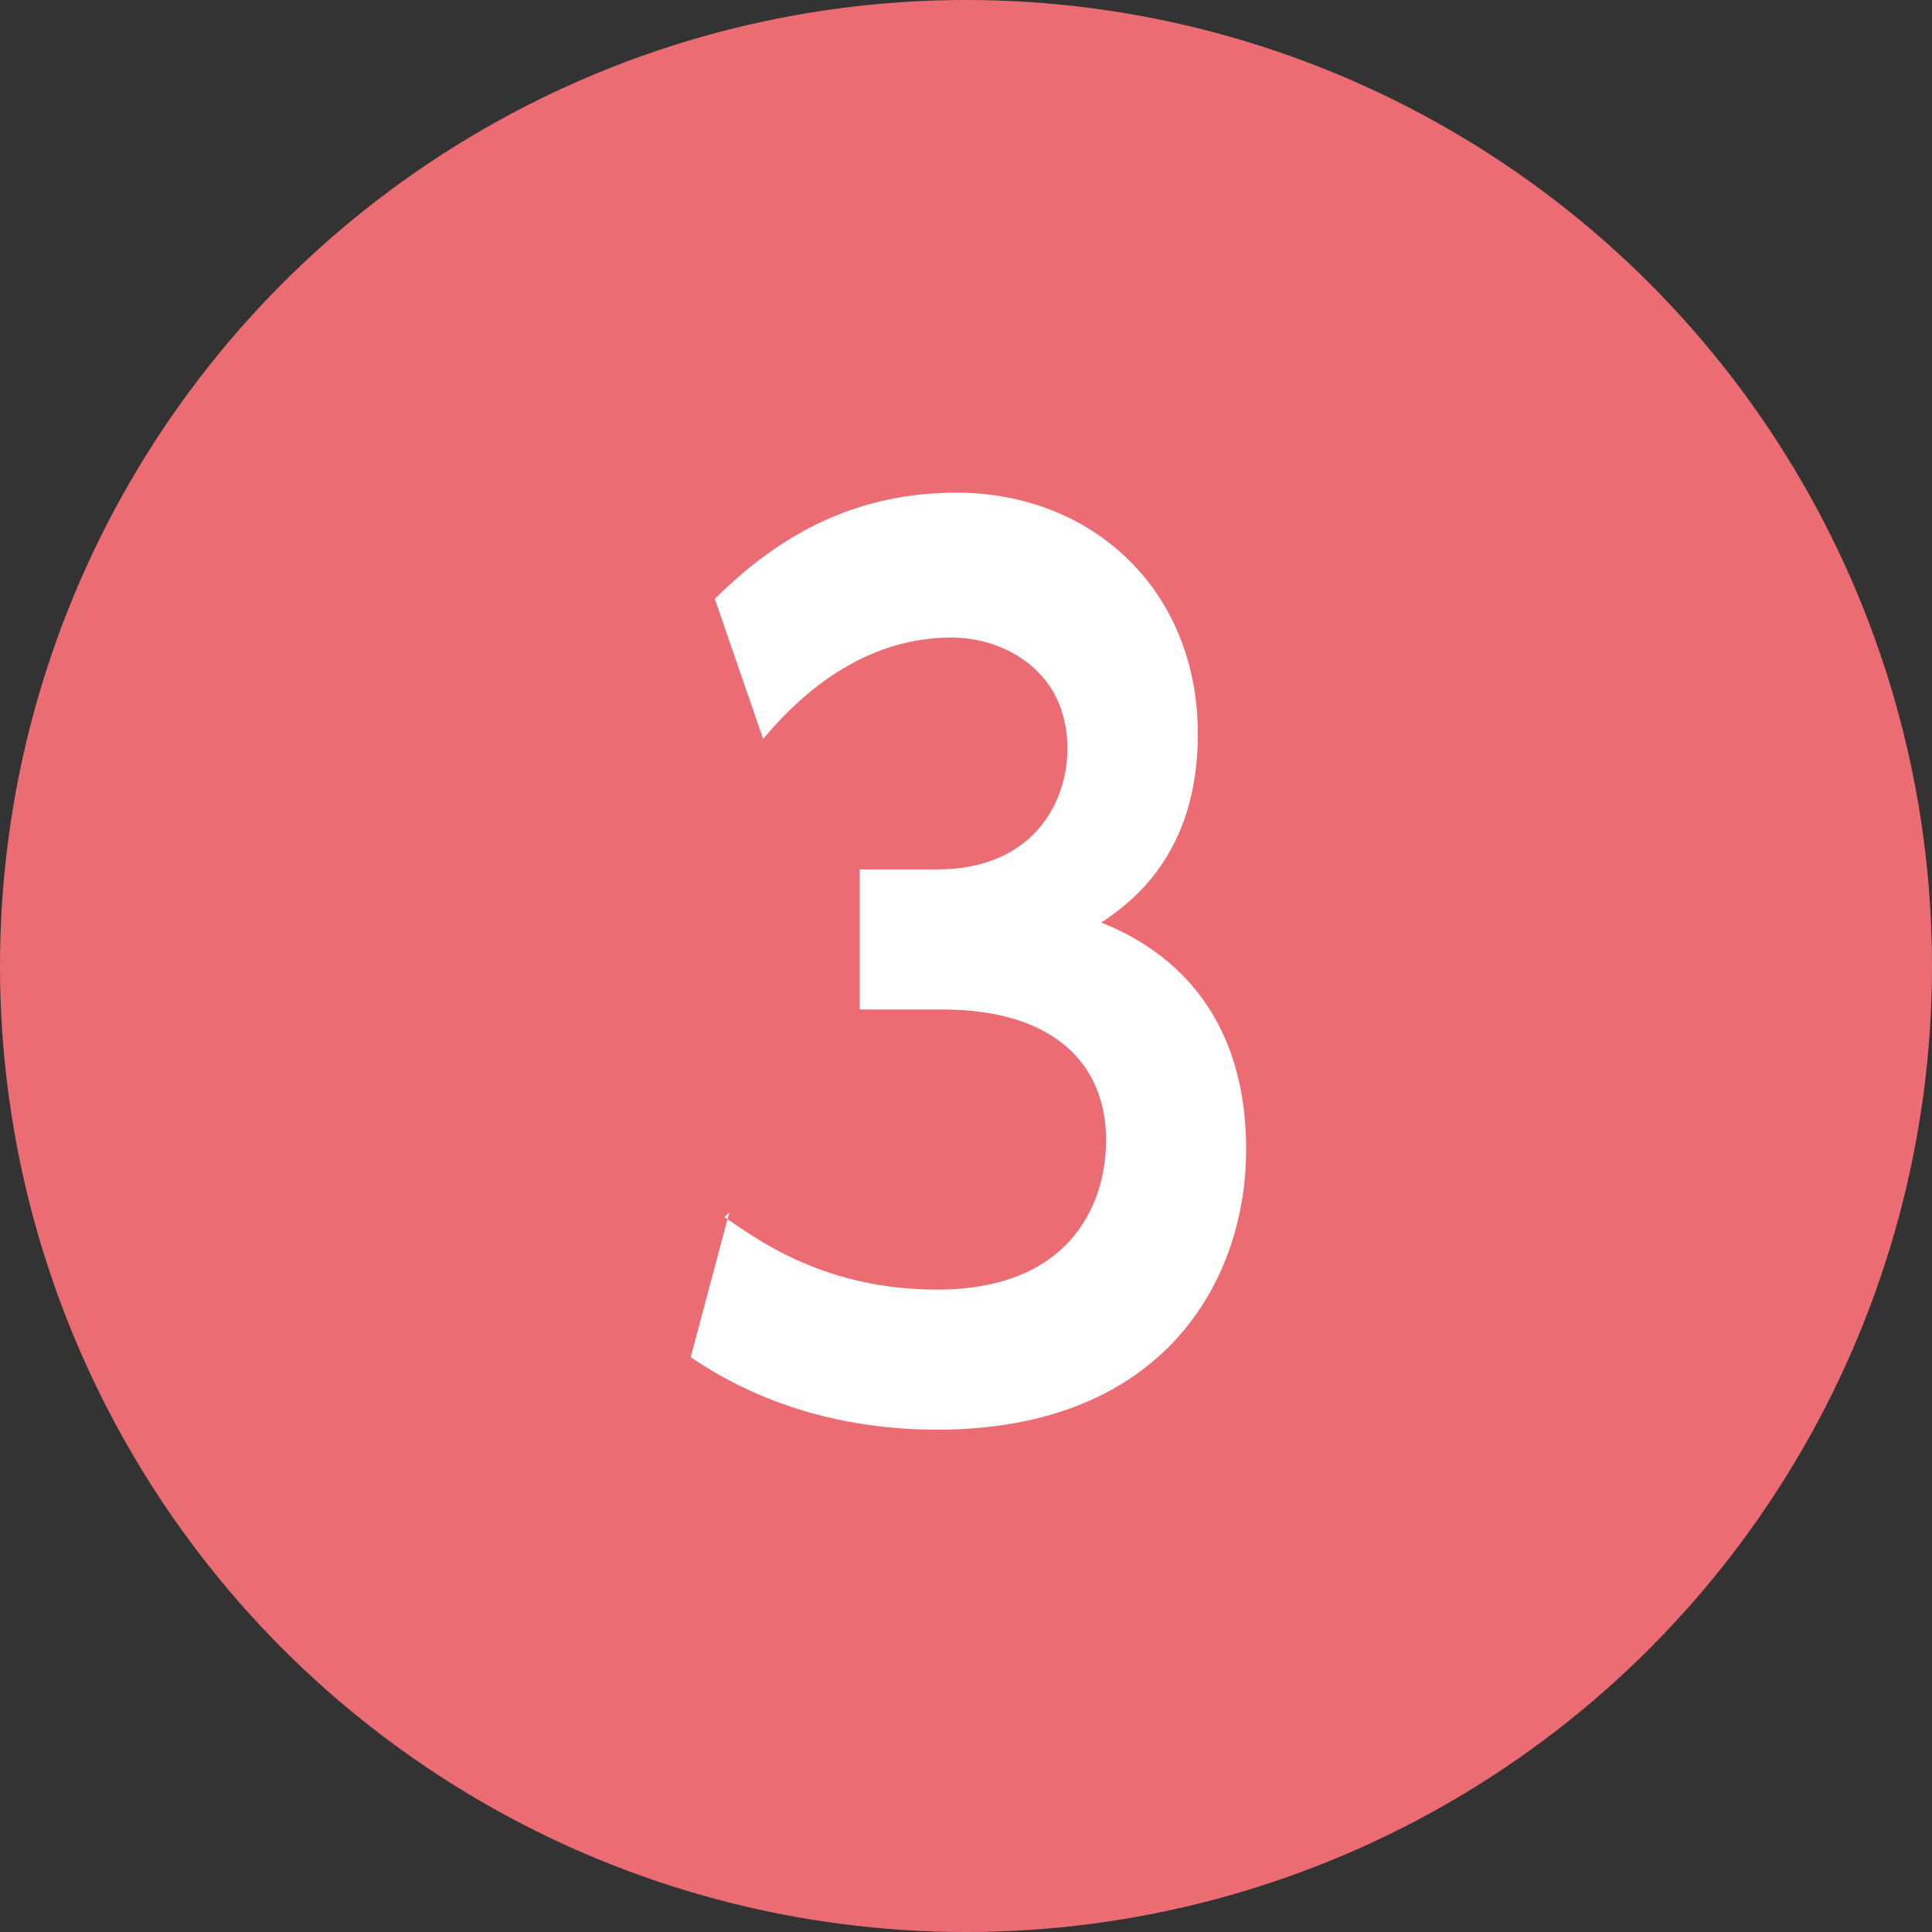<svg xmlns="http://www.w3.org/2000/svg" viewBox="0 0 40 40"><rect x="0" y="0" width="40" height="40" fill="#333333" stroke="none"/><circle cx="20" cy="20" r="20" style="fill:#eb6d73"/><path d="M15 25.2c.6.4 2 1.5 4.4 1.5 2.7 0 3.5-1.7 3.5-3.1 0-1.5-1-2.7-3.4-2.7h-1.7V18h1.6c2 0 2.7-1.4 2.7-2.5 0-1.6-1.3-2.3-2.4-2.3-1.6 0-2.9.9-3.9 2.1l-1-2.9c1.4-1.4 3-2.2 5-2.2 2.8 0 5 2 5 5 0 2.5-1.4 3.5-2 3.9 1 .4 3 1.5 3 4.7 0 2.7-1.7 5.8-6.4 5.8-2.8 0-4.5-1.1-5.1-1.5l.8-3Z" style="fill:#fff"/></svg>